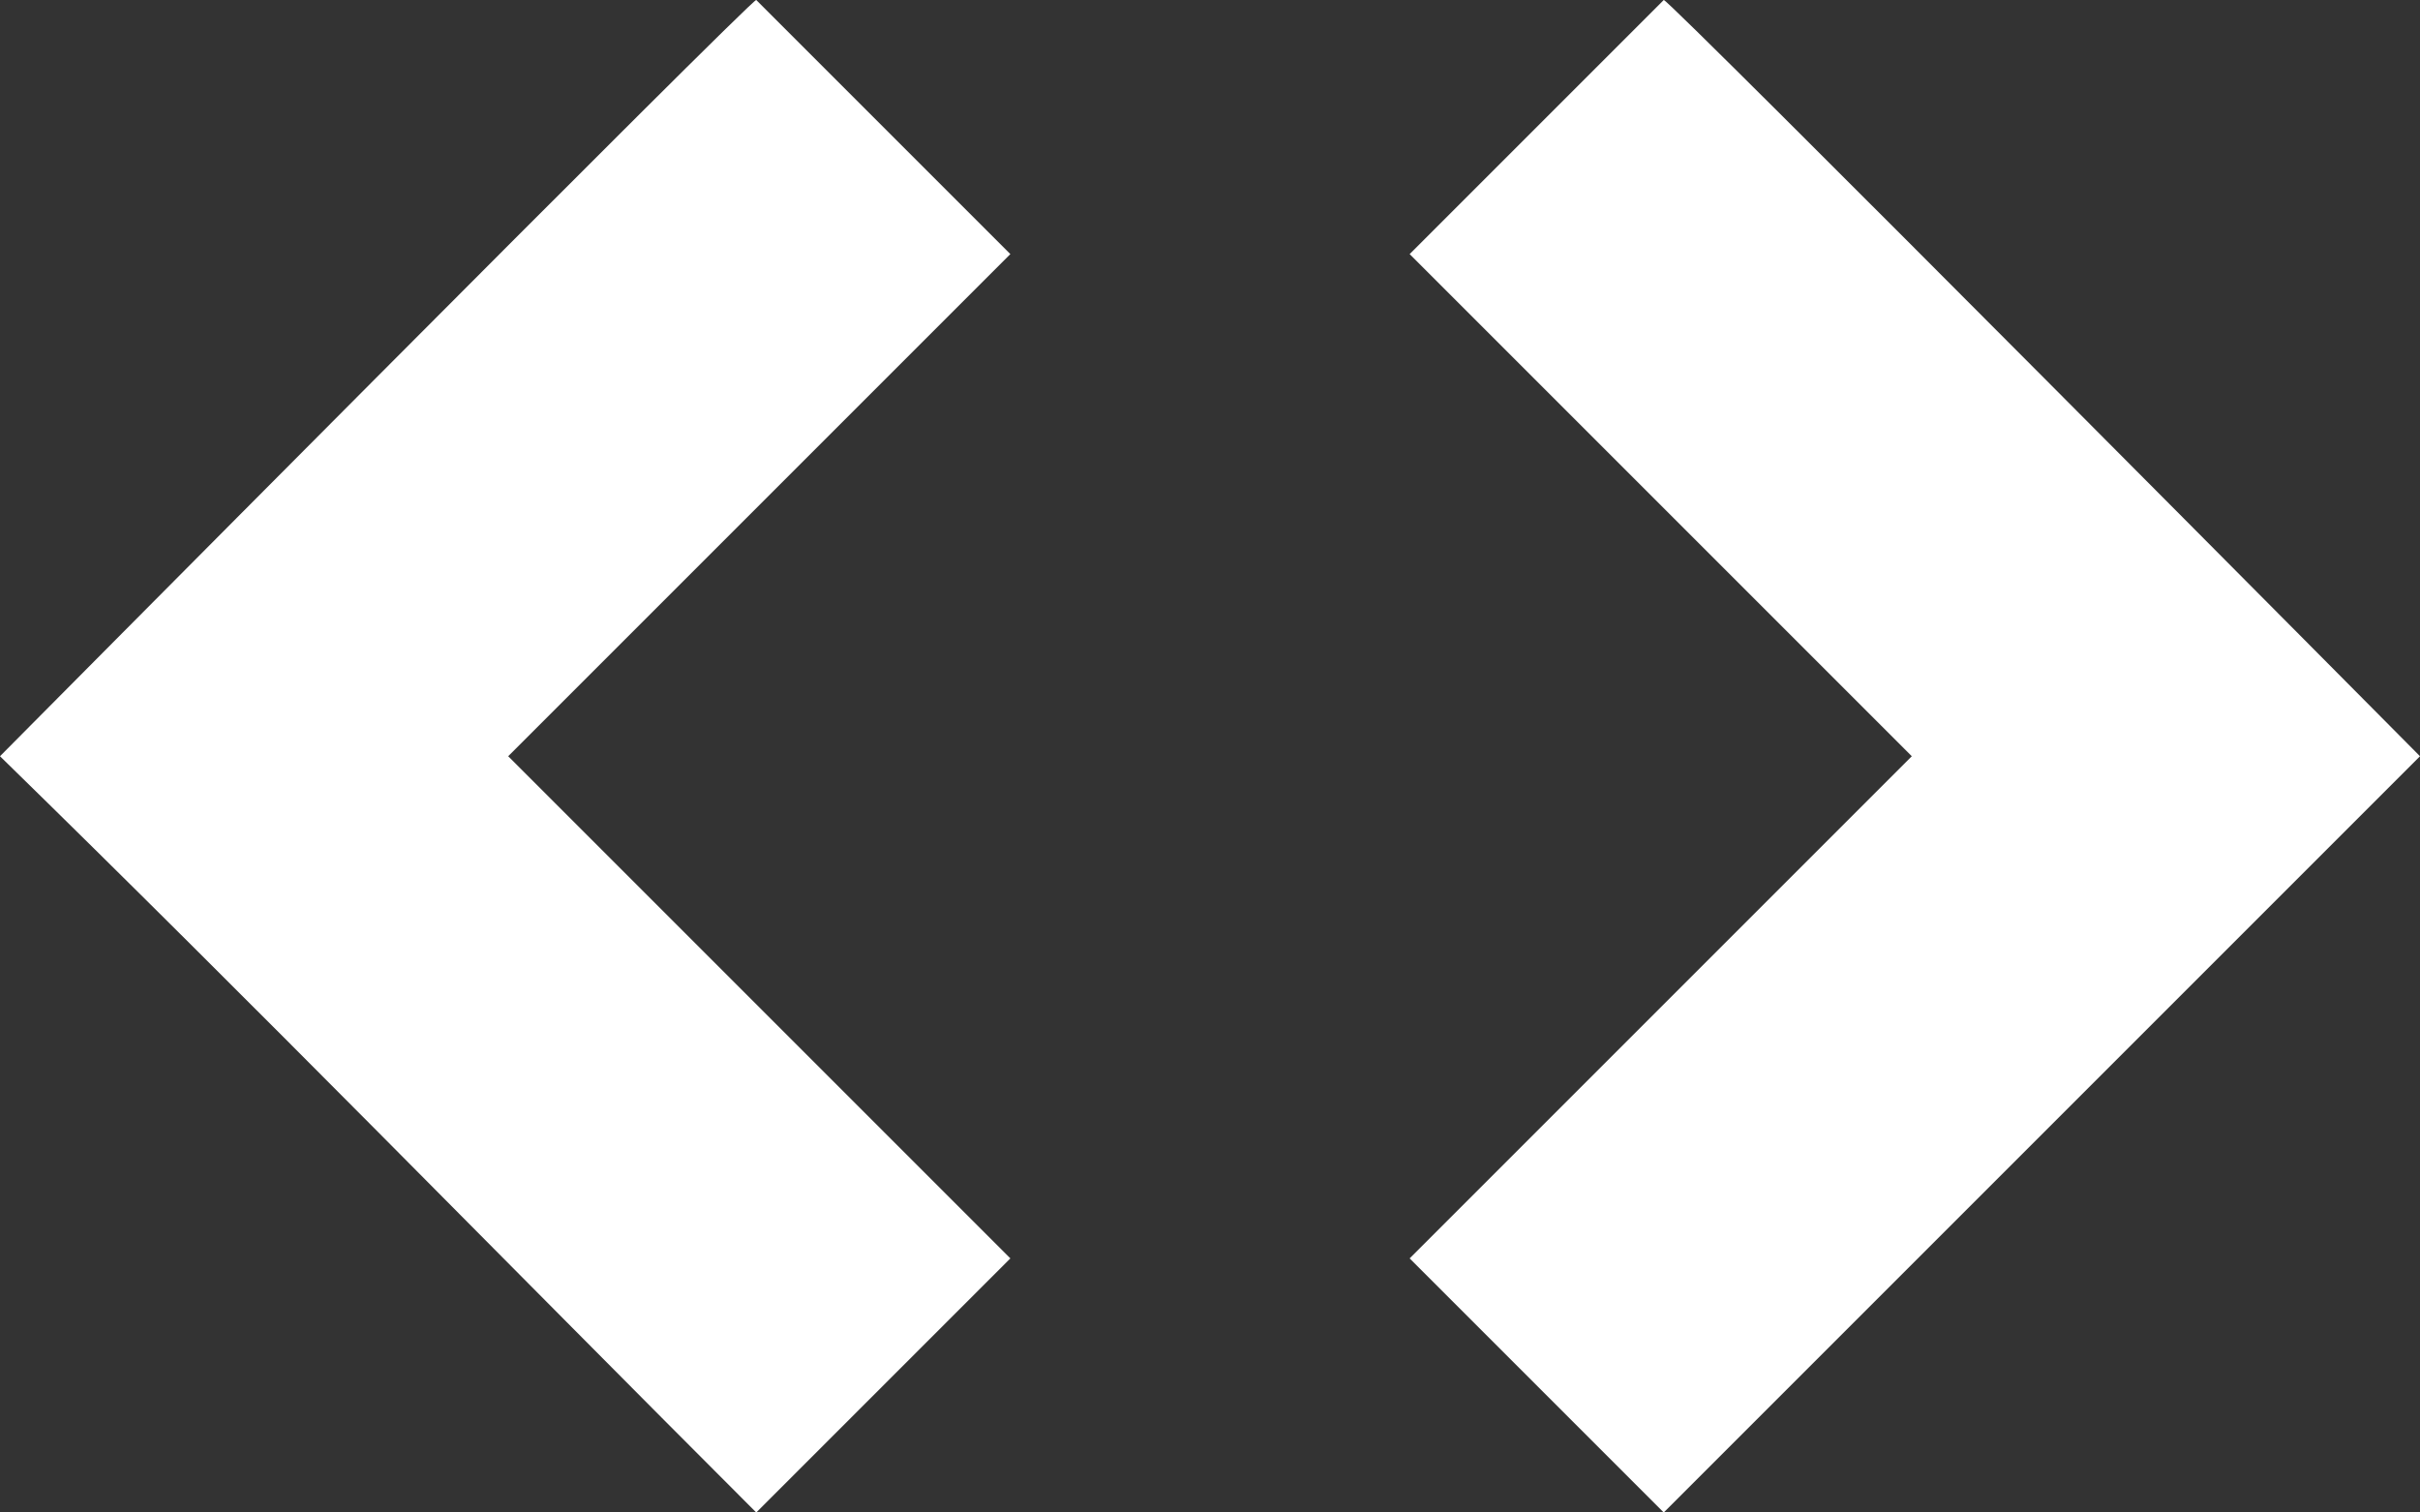<?xml version="1.0" encoding="utf-8"?>
<!-- Generator: Adobe Illustrator 19.2.1, SVG Export Plug-In . SVG Version: 6.00 Build 0)  -->
<svg version="1.1" id="Layer_1" xmlns="http://www.w3.org/2000/svg" xmlns:xlink="http://www.w3.org/1999/xlink" x="0px" y="0px"
	 viewBox="0 0 40 25" style="enable-background:new 0 0 40 25;" xml:space="preserve">
<rect x="0" y="0" width="40" height="25" fill="#333333" stroke="none"/>
<style type="text/css">
	.st0{fill:#FFFFFF;}
</style>
<path class="st0" d="M40,12.5c-4.2,4.2-8.3,8.3-12.5,12.5c-1.4-1.4-2.8-2.8-4.2-4.2c2.8-2.8,5.5-5.5,8.3-8.3
	c-2.8-2.8-5.5-5.5-8.3-8.3c1.4-1.4,2.8-2.8,4.2-4.2C27.5-0.1,40.1,12.6,40,12.5L40,12.5z"/>
<path class="st0" d="M0,12.5C-0.1,12.6,12.5-0.1,12.5,0c1.4,1.4,2.8,2.8,4.2,4.2c-2.8,2.8-5.5,5.5-8.3,8.3c2.8,2.8,5.5,5.5,8.3,8.3
	c-1.4,1.4-2.8,2.8-4.2,4.2C8.3,20.8,4.2,16.6,0,12.5L0,12.5z"/>
</svg>
